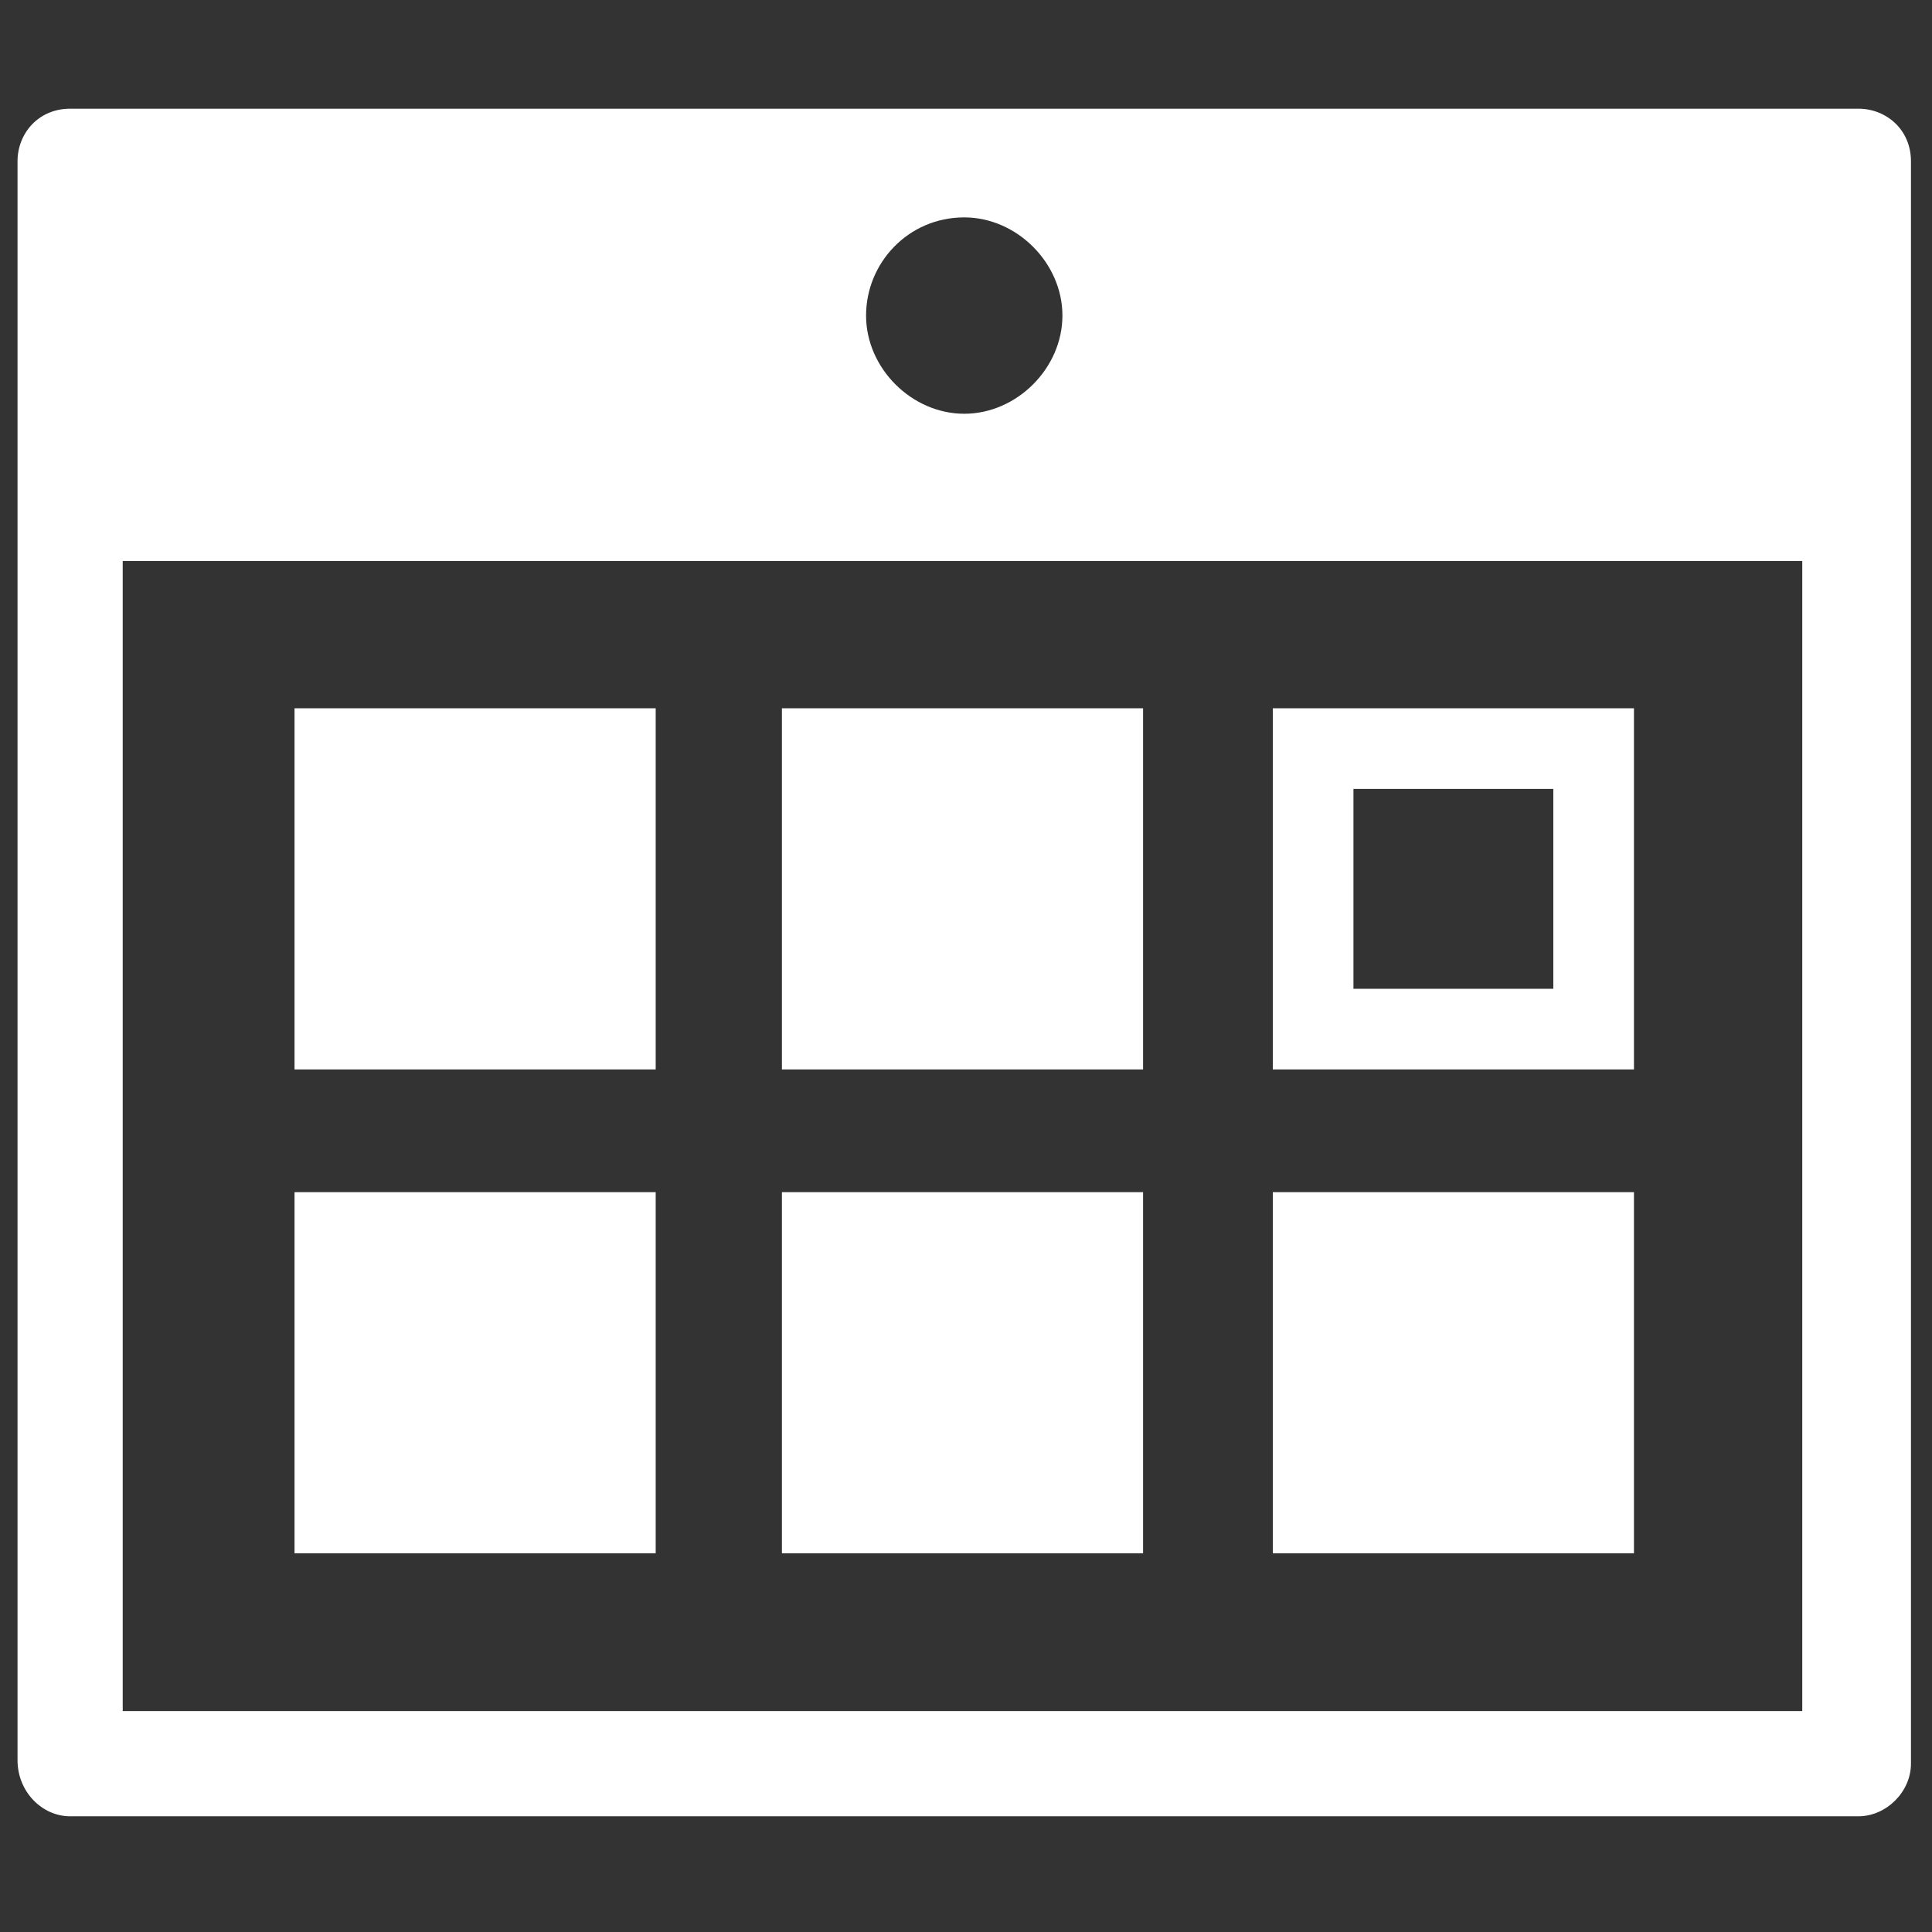<?xml version="1.0" encoding="utf-8"?>
<!-- Generator: Adobe Illustrator 27.5.0, SVG Export Plug-In . SVG Version: 6.00 Build 0)  -->
<svg version="1.1" id="Layer_1" xmlns="http://www.w3.org/2000/svg" xmlns:xlink="http://www.w3.org/1999/xlink" x="0px" y="0px"
	 viewBox="0 0 55.1 55.1" style="enable-background:new 0 0 55.1 55.1;" xml:space="preserve">
<rect x="0" y="0" width="55.1" height="55.1" fill="#333333" stroke="none"/>
<style type="text/css">
	.st0{fill:#FFFFFF;}
</style>
<g>
	<path class="st0" d="M2,51.8h51c0.8,0,1.5-0.7,1.5-1.5V4.6c0-0.9-0.7-1.5-1.5-1.5H2c-0.9,0-1.5,0.7-1.5,1.5v45.6
		C0.5,51.1,1.2,51.8,2,51.8z M27.5,6.2c1.5,0,2.8,1.3,2.8,2.8s-1.3,2.8-2.8,2.8s-2.8-1.3-2.8-2.8S25.9,6.2,27.5,6.2z M3.5,16h47.9
		v32.8H3.5V16z"/>
	<rect x="8.4" y="20.2" class="st0" width="10.3" height="10.3"/>
	<rect x="22.3" y="20.2" class="st0" width="10.3" height="10.3"/>
	<path class="st0" d="M36.3,30.5h10.3V20.2H36.3V30.5z M38.6,22.5h5.7v5.7h-5.7V22.5z"/>
	<rect x="8.4" y="34" class="st0" width="10.3" height="10.3"/>
	<rect x="22.3" y="34" class="st0" width="10.3" height="10.3"/>
	<rect x="36.3" y="34" class="st0" width="10.3" height="10.3"/>
</g>
</svg>
